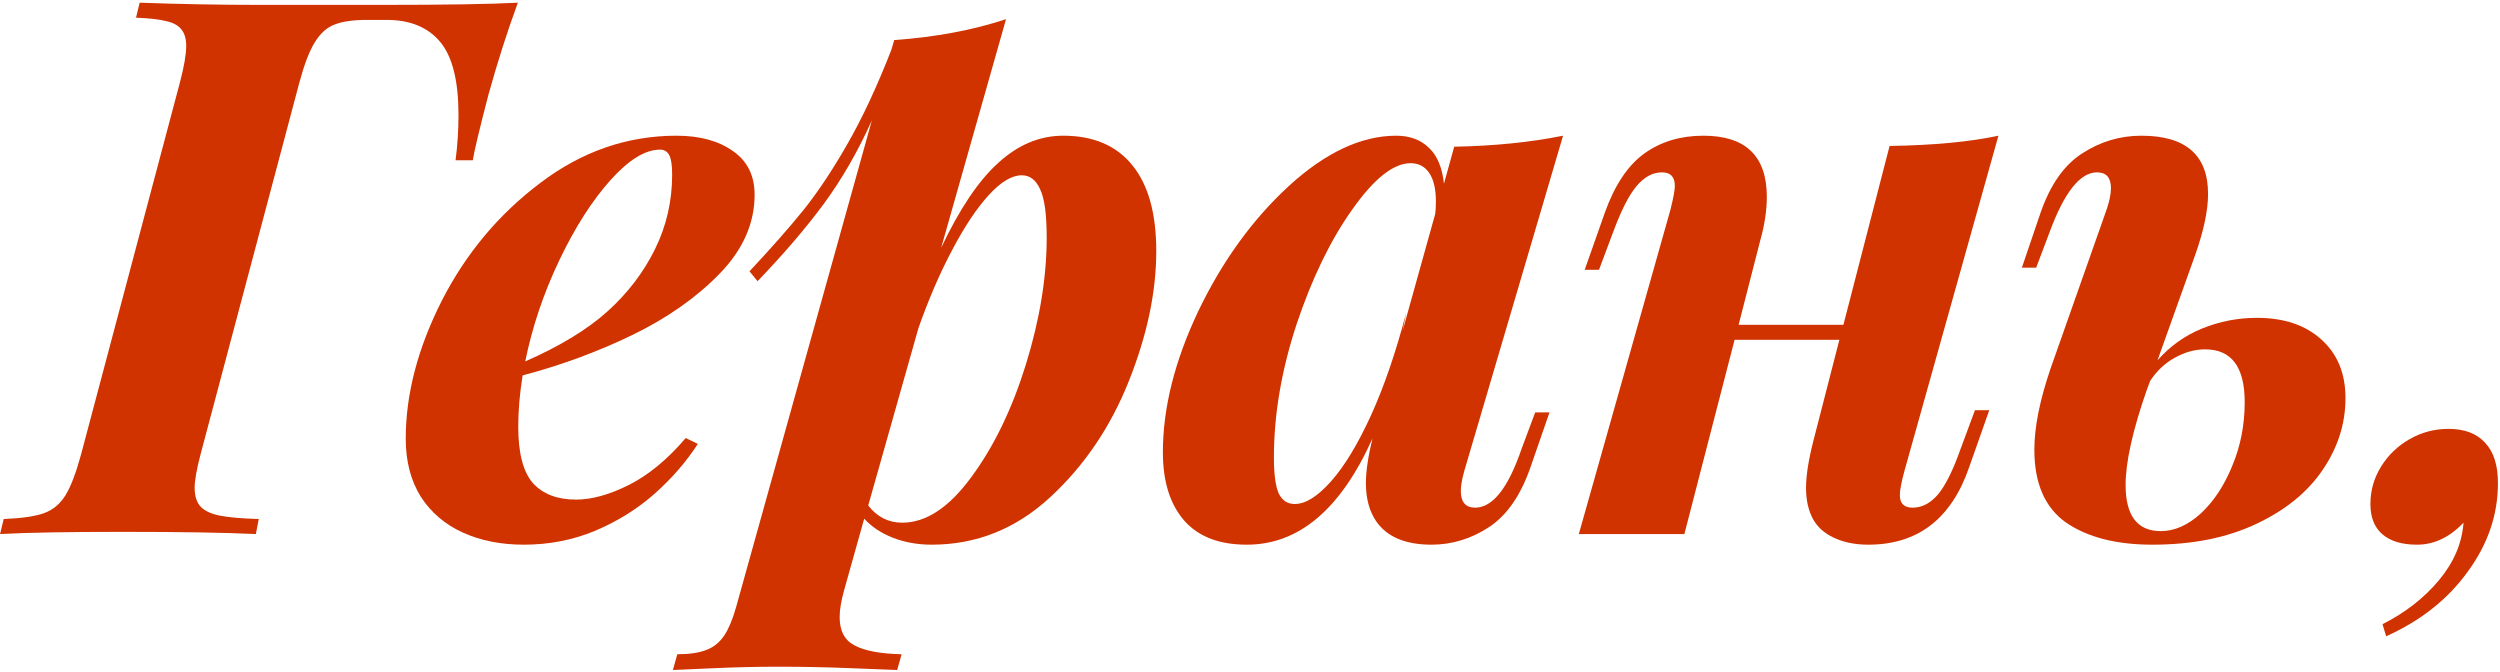 <?xml version="1.0" encoding="UTF-8"?> <svg xmlns="http://www.w3.org/2000/svg" width="793" height="213" viewBox="0 0 793 213" fill="none"> <path d="M755.732 197.996C762.939 194.354 768.906 189.705 773.633 184.047C778.36 178.39 780.956 172.307 781.421 165.797C777.004 170.447 772.083 172.772 766.659 172.772C761.854 172.772 758.173 171.648 755.616 169.401C753.136 167.231 751.896 164.054 751.896 159.869C751.896 155.607 753.02 151.655 755.267 148.012C757.514 144.37 760.537 141.464 764.334 139.294C768.131 137.124 772.238 136.04 776.656 136.04C781.77 136.04 785.645 137.512 788.28 140.457C790.992 143.324 792.348 147.586 792.348 153.243C792.348 163.24 789.171 172.578 782.816 181.258C776.539 190.015 767.899 196.873 756.894 201.832L755.732 197.996Z" fill="#D03200"></path> <path d="M684.355 114.303C688.307 109.808 693.034 106.437 698.536 104.19C704.116 101.942 709.889 100.819 715.856 100.819C724.458 100.819 731.278 103.105 736.315 107.677C741.429 112.249 743.987 118.449 743.987 126.276C743.987 134.412 741.546 142.046 736.664 149.175C731.859 156.227 724.807 161.923 715.508 166.263C706.286 170.602 695.359 172.772 682.727 172.772C671.336 172.772 662.23 170.447 655.41 165.798C648.668 161.071 645.297 153.36 645.297 142.666C645.297 135.536 647.002 126.973 650.412 116.976L668.197 66.527C669.127 63.815 669.592 61.529 669.592 59.669C669.592 56.337 668.12 54.671 665.175 54.671C659.828 54.671 654.829 60.948 650.18 73.502L645.879 84.894H641.345L647.274 67.457C650.373 58.545 654.791 52.268 660.525 48.626C666.26 44.906 672.498 43.046 679.24 43.046C693.344 43.046 700.396 49.207 700.396 61.529C700.396 66.721 699.04 73.153 696.328 80.825L684.355 114.303ZM680.867 123.951C676.45 136.66 674.242 146.618 674.242 153.825C674.242 163.589 677.961 168.471 685.401 168.471C689.741 168.471 693.964 166.612 698.071 162.892C702.178 159.095 705.511 154.057 708.068 147.78C710.703 141.503 712.02 134.761 712.02 127.554C712.02 116.395 707.836 110.815 699.466 110.815C696.211 110.815 692.995 111.707 689.818 113.489C686.718 115.194 684.122 117.635 682.03 120.812L680.867 123.951Z" fill="#D03200"></path> <path d="M630.995 130.112L624.602 148.245C618.945 164.597 608.289 172.772 592.635 172.772C588.451 172.772 584.808 172.036 581.709 170.564C578.686 169.169 576.478 167.193 575.083 164.635C573.61 161.923 572.874 158.63 572.874 154.755C572.874 150.803 573.688 145.688 575.315 139.411L583.452 107.793H550.207L534.282 169.401H500.804L529.865 66.527C530.795 62.807 531.26 60.289 531.26 58.971C531.26 56.104 529.903 54.671 527.191 54.671C524.246 54.671 521.573 56.104 519.17 58.971C516.768 61.761 514.288 66.605 511.731 73.502L507.198 85.591H502.664L509.057 67.457C512.157 58.778 516.303 52.539 521.495 48.742C526.765 44.945 533.042 43.046 540.326 43.046C553.733 43.046 560.436 49.517 560.436 62.459C560.436 66.721 559.739 71.332 558.344 76.292L551.486 103.027H584.731L599.377 46.301C613.404 46.069 624.912 44.984 633.901 43.046L604.143 149.175C603.136 152.817 602.632 155.452 602.632 157.08C602.632 159.714 603.988 161.032 606.701 161.032C609.645 161.032 612.319 159.637 614.721 156.847C617.124 153.98 619.526 149.136 621.928 142.317L626.462 130.112H630.995Z" fill="#D03200"></path> <path d="M491.5 130.809L485.456 148.245C482.356 157.157 477.977 163.473 472.32 167.193C466.663 170.912 460.58 172.772 454.07 172.772C445.778 172.772 439.928 170.292 436.518 165.333C434.348 162.156 433.263 158.126 433.263 153.244C433.263 149.524 433.96 144.797 435.355 139.062C425.281 161.536 411.991 172.772 395.484 172.772C386.727 172.772 380.102 170.215 375.607 165.1C371.112 159.908 368.865 152.701 368.865 143.479C368.865 129.375 372.623 114.419 380.14 98.61C387.735 82.801 397.306 69.588 408.852 58.971C420.476 48.355 431.829 43.046 442.911 43.046C447.173 43.046 450.622 44.325 453.257 46.882C455.891 49.362 457.48 53.159 458.023 58.274L461.277 46.534C473.909 46.301 485.417 45.139 495.801 43.046L464.532 149.175C463.757 151.888 463.37 154.057 463.37 155.685C463.37 159.25 464.881 161.032 467.903 161.032C473.483 161.032 478.404 154.794 482.666 142.317L486.967 130.809H491.5ZM455.233 67.922C455.388 66.992 455.465 65.636 455.465 63.854C455.465 59.979 454.768 56.995 453.373 54.903C451.978 52.811 450.002 51.764 447.444 51.764C442.02 51.764 435.859 56.647 428.962 66.411C422.065 76.098 416.175 88.226 411.293 102.795C406.489 117.364 404.086 131.468 404.086 145.107C404.086 150.376 404.59 154.174 405.597 156.498C406.682 158.746 408.387 159.869 410.712 159.869C414.122 159.869 417.958 157.467 422.22 152.662C426.482 147.858 430.706 140.883 434.89 131.739C439.075 122.517 442.795 111.668 446.05 99.191L444.887 105.003L455.233 67.922Z" fill="#D03200"></path> <path d="M298.534 78.616C304.346 66.294 310.391 57.305 316.668 51.648C322.945 45.913 329.803 43.046 337.243 43.046C346.852 43.046 354.175 46.184 359.212 52.462C364.25 58.661 366.768 67.728 366.768 79.662C366.768 92.604 363.862 106.359 358.05 120.928C352.238 135.497 343.907 147.78 333.058 157.777C322.209 167.774 309.693 172.772 295.512 172.772C291.095 172.772 286.987 172.036 283.19 170.563C279.47 169.091 276.448 167.076 274.123 164.519L267.73 187.302C266.8 190.634 266.335 193.463 266.335 195.788C266.335 200.127 267.924 203.111 271.101 204.738C274.278 206.443 279.238 207.373 285.98 207.528L284.585 212.527C282.493 212.449 277.572 212.255 269.822 211.945C262.15 211.635 254.517 211.48 246.923 211.48C240.413 211.48 233.632 211.635 226.58 211.945C219.528 212.255 215.15 212.449 213.445 212.527L214.84 207.528C218.715 207.528 221.814 207.063 224.139 206.133C226.387 205.281 228.247 203.77 229.719 201.6C231.114 199.508 232.354 196.563 233.439 192.766L276.564 38.164C272.147 48.006 267.033 56.879 261.22 64.783C255.408 72.61 248.434 80.747 240.297 89.194L237.74 86.055C244.637 78.694 250.371 72.184 254.943 66.527C259.516 60.792 264.127 53.856 268.776 45.719C273.503 37.505 278.153 27.547 282.725 15.845L283.655 12.707C296.752 11.777 308.57 9.568 319.109 6.081L298.534 78.616ZM275.402 160.334C278.192 163.976 281.795 165.797 286.212 165.797C293.729 165.797 301.014 160.993 308.066 151.383C315.195 141.774 320.969 129.879 325.386 115.697C329.803 101.438 332.012 87.993 332.012 75.361C332.012 67.999 331.314 62.885 329.919 60.017C328.602 57.072 326.665 55.6 324.107 55.6C320.93 55.6 317.404 57.731 313.529 61.993C309.732 66.178 305.896 71.951 302.021 79.313C298.147 86.598 294.582 94.851 291.327 104.073L275.402 160.334Z" fill="#D03200"></path> <path d="M221.345 140.806C217.703 146.463 213.13 151.733 207.628 156.615C202.204 161.419 195.927 165.333 188.797 168.355C181.745 171.3 174.189 172.772 166.13 172.772C158.923 172.772 152.491 171.494 146.834 168.936C141.177 166.379 136.721 162.582 133.466 157.545C130.289 152.43 128.7 146.308 128.7 139.178C128.7 125.074 132.497 110.505 140.092 95.472C147.764 80.438 158.187 67.961 171.361 58.042C184.535 48.045 198.949 43.046 214.603 43.046C221.965 43.046 227.932 44.674 232.504 47.928C237.076 51.106 239.362 55.717 239.362 61.761C239.362 70.828 235.681 79.159 228.319 86.753C220.957 94.348 211.697 100.857 200.538 106.282C189.456 111.629 177.87 115.891 165.781 119.069C164.851 124.803 164.386 130.228 164.386 135.342C164.386 143.712 165.936 149.679 169.036 153.244C172.213 156.731 176.785 158.475 182.753 158.475C187.712 158.475 193.292 156.925 199.491 153.825C205.768 150.648 211.774 145.688 217.509 138.946L221.345 140.806ZM209.372 47.464C204.645 47.464 199.375 50.718 193.563 57.228C187.751 63.737 182.365 72.184 177.405 82.569C172.446 92.953 168.842 103.647 166.595 114.651C177.677 109.769 186.395 104.461 192.749 98.726C199.104 92.992 204.102 86.443 207.745 79.081C211.387 71.719 213.208 63.815 213.208 55.368C213.208 52.423 212.898 50.37 212.278 49.207C211.658 48.045 210.689 47.464 209.372 47.464Z" fill="#D03200"></path> <path d="M63.6 144.177C62.36 148.904 61.74 152.43 61.74 154.755C61.74 157.39 62.399 159.405 63.716 160.799C65.034 162.117 67.087 163.047 69.877 163.589C72.744 164.132 76.813 164.48 82.082 164.635L81.153 169.401C71.388 168.936 57.284 168.704 38.84 168.704C21.327 168.704 8.385 168.936 0.016 169.401L1.178 164.635C6.913 164.403 11.175 163.783 13.965 162.776C16.755 161.768 19.002 159.908 20.707 157.196C22.412 154.484 24.078 150.144 25.705 144.177L57.09 26.075C58.408 21.038 59.066 17.202 59.066 14.567C59.066 12.242 58.524 10.46 57.439 9.22C56.432 7.98 54.804 7.128 52.557 6.663C50.387 6.12 47.249 5.771 43.141 5.617L44.304 0.851C57.09 1.316 69.799 1.548 82.431 1.548H121.605C141.443 1.548 155.663 1.316 164.265 0.851C160.933 9.917 157.833 19.604 154.966 29.911C152.099 40.915 150.433 47.89 149.968 50.835H144.504C145.124 46.107 145.434 41.303 145.434 36.421C145.434 25.649 143.497 17.938 139.622 13.289C135.747 8.639 130.09 6.314 122.651 6.314H116.374C111.957 6.314 108.508 6.818 106.028 7.825C103.626 8.755 101.572 10.615 99.867 13.405C98.162 16.117 96.535 20.34 94.985 26.075L63.6 144.177Z" fill="#D03200"></path> </svg> 